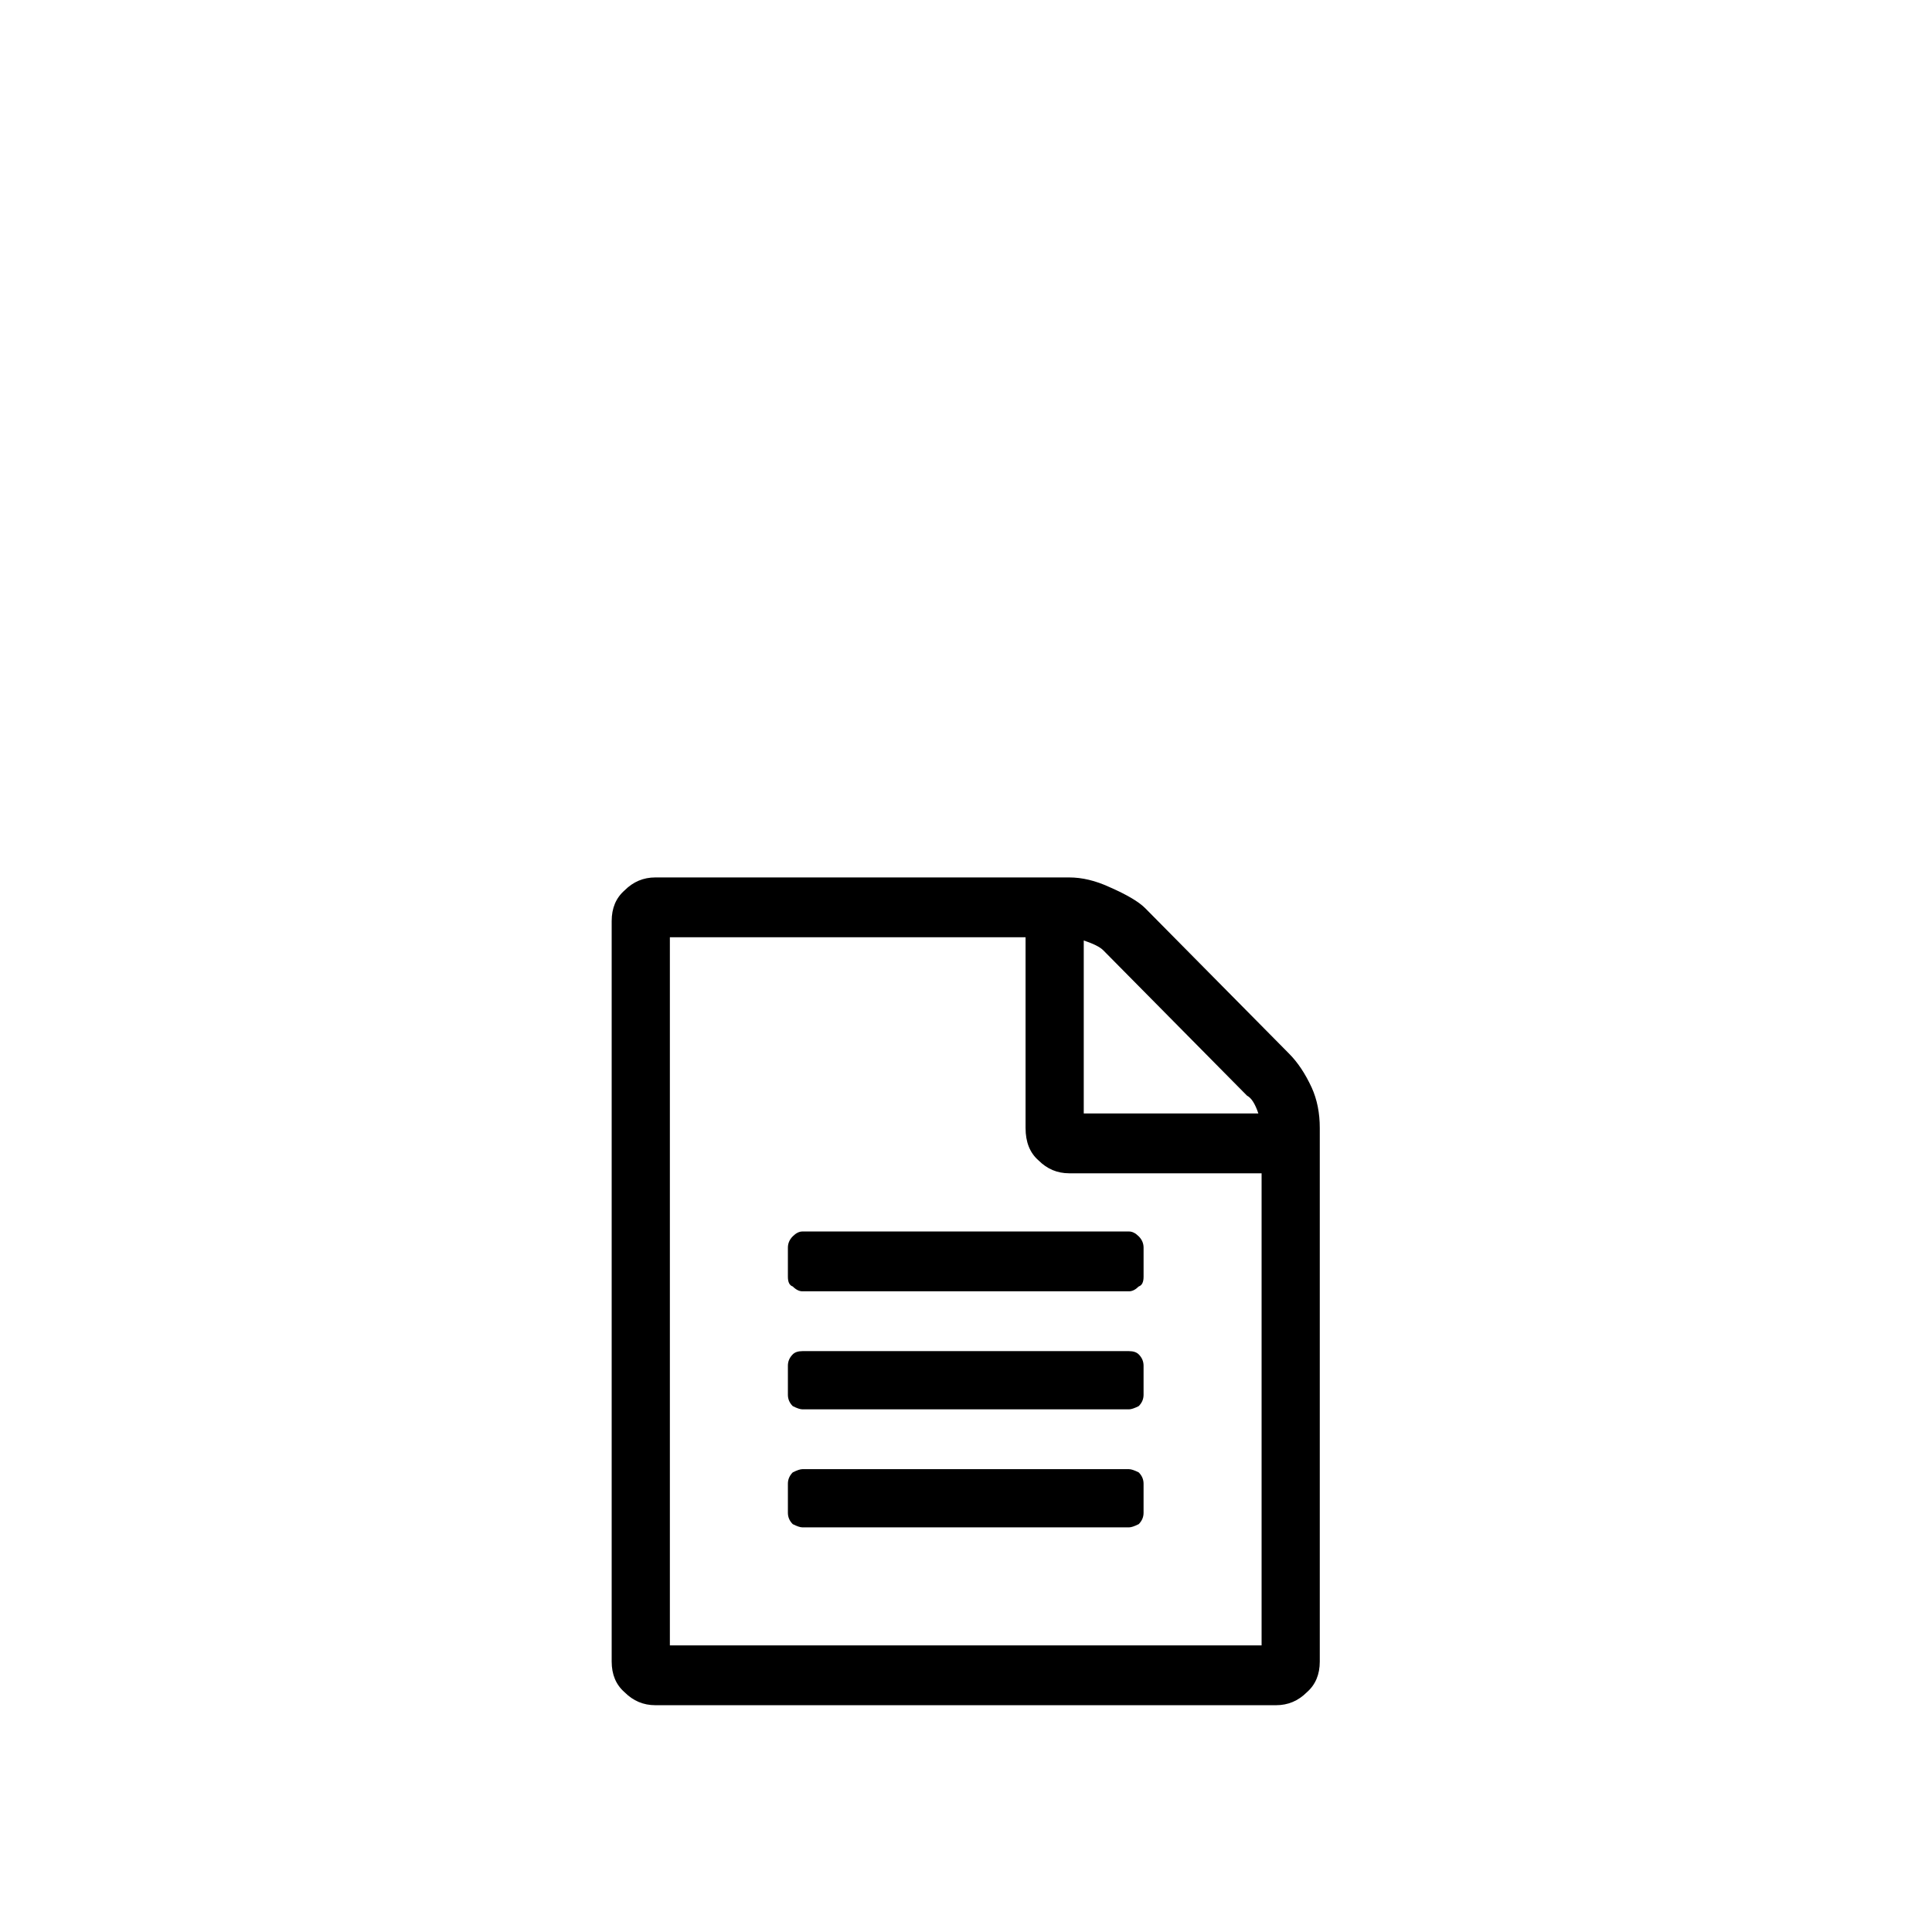 <svg viewBox="0 0 1195 1195" xmlns="http://www.w3.org/2000/svg"><path d="M797.33 651.714c5.335 5.346 10.005 12.35 13.998 21.002 3.328 7.342 4.997 15.667 4.997 24.996v330.005c0 7.998-2.673 14.346-7.997 18.995-5.346 5.346-11.663 8.008-18.995 8.008h-384c-7.342 0-13.67-2.652-18.995-7.998-5.346-4.659-7.998-10.998-7.998-18.995V569.713c0-7.997 2.652-14.326 7.998-18.995 5.325-5.335 11.653-7.998 18.995-7.998h256c7.997 0 16.333 1.997 24.996 6 10.66 4.669 18.002 9.001 21.995 13.005l89.006 89.989zm-16.998 365.998V725.719H661.333c-7.342 0-13.67-2.652-18.995-7.998-5.346-4.659-7.997-11.325-7.997-19.998V579.717H414.335v437.995h365.998zM487.335 771.717c0-2.652 1.003-4.997 3-7.004s4.004-3 6-3H698.34c1.997 0 4.004 1.003 6 3s3 4.342 3 7.004v18.002c0 3.349-1.004 5.345-3 6-2.007 1.997-4.004 3-6.01 3H496.333c-1.997 0-4.004-1.004-6-3-1.997-.655-3-2.652-3-6v-18.002zm210.995 64c2.652 0 4.66.666 6 1.997 1.997 1.997 3 4.342 3 7.004v18.002c0 2.673-1.004 4.997-3 7.004-2.673 1.341-4.669 1.997-6 1.997H496.336c-1.34 0-3.349-.656-6-1.997-1.997-1.997-3-4.332-3-7.004v-18.002c0-2.652 1.003-4.997 3-7.004 1.331-1.331 3.328-1.997 6-1.997H698.33zm0 73.001c1.331 0 3.328.666 6 1.997 1.997 1.997 3 4.342 3 7.004v18.002c0 2.673-1.004 4.997-3 7.004-2.673 1.341-4.669 1.997-6 1.997H496.336c-1.34 0-3.349-.656-6-1.997-1.997-1.997-3-4.332-3-7.004v-18.002c0-2.652 1.003-4.997 3-7.004 2.652-1.331 4.66-1.997 6-1.997H698.33zm-27.996-327.004v106.998h108.001c-1.997-6-4.342-9.656-7.004-10.998l-88.996-90c-2.007-1.997-6-3.994-12-6z"/></svg>